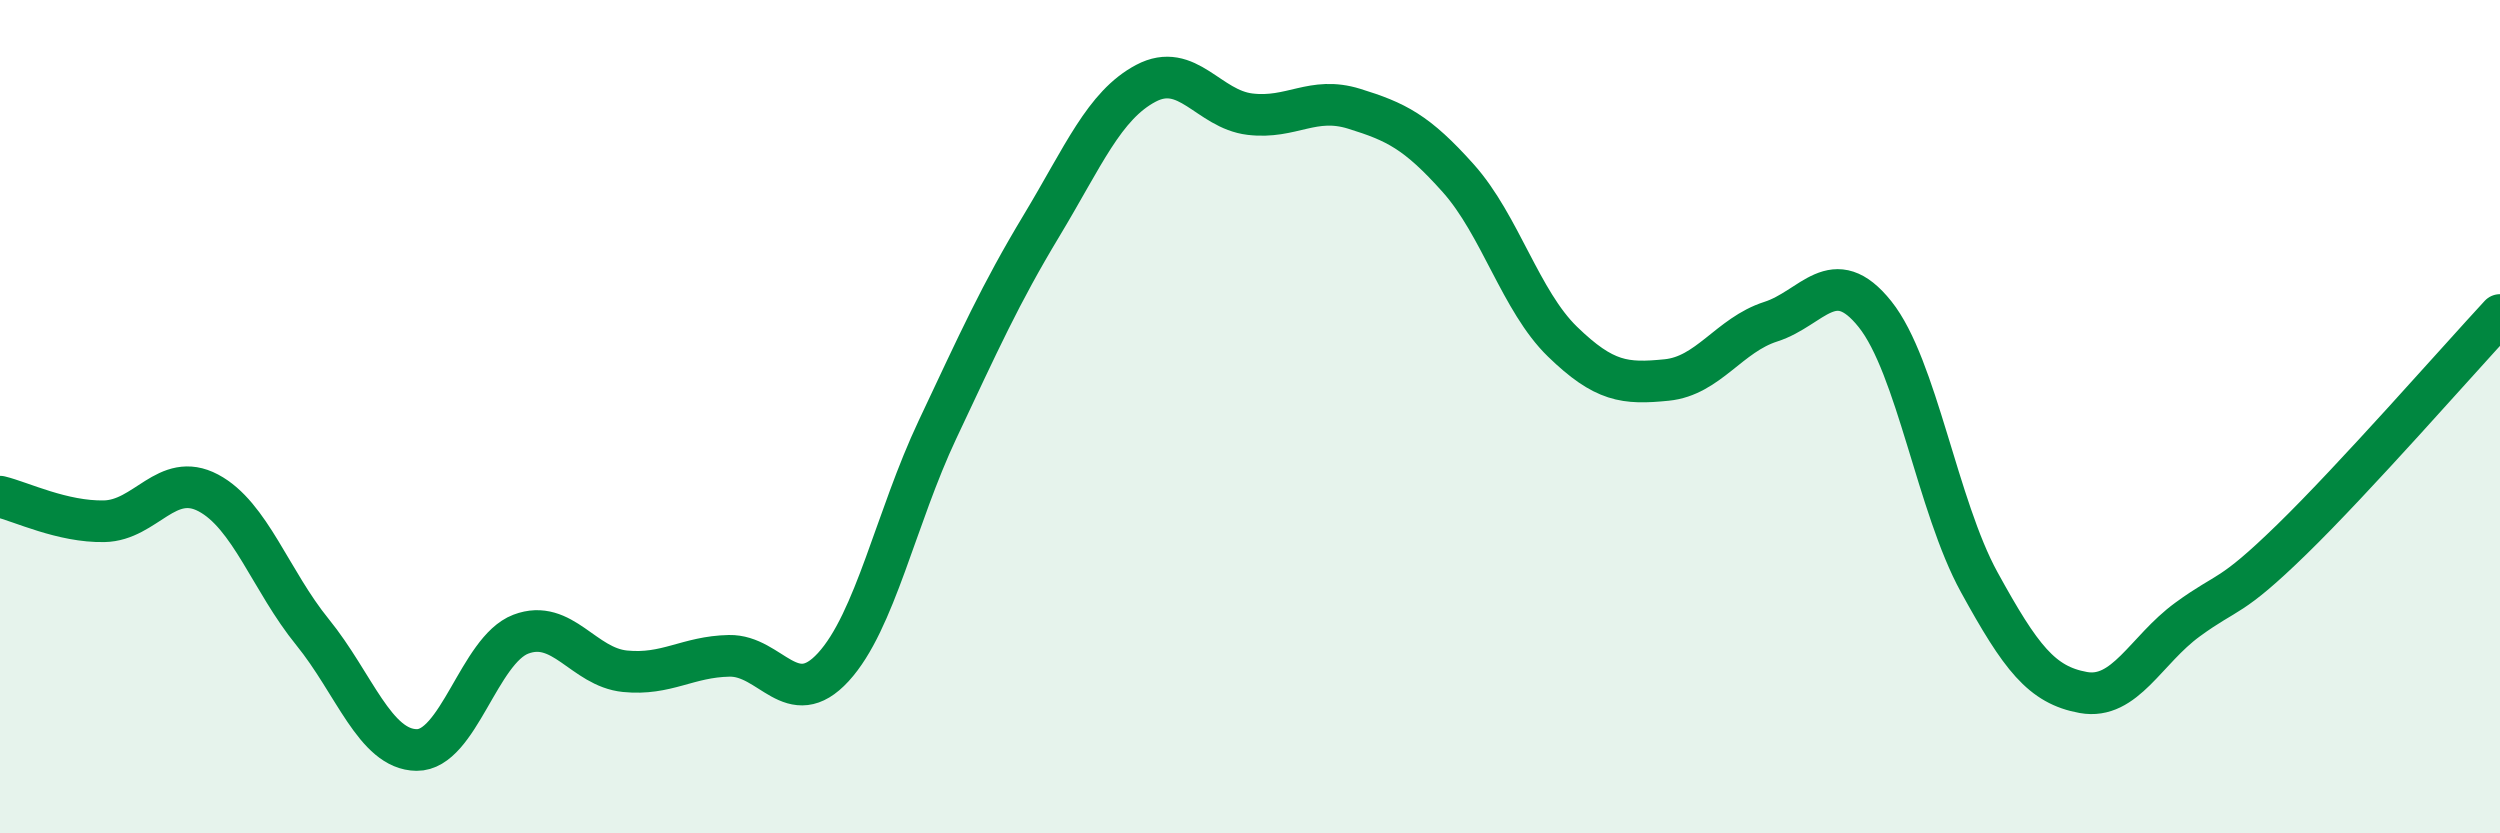 
    <svg width="60" height="20" viewBox="0 0 60 20" xmlns="http://www.w3.org/2000/svg">
      <path
        d="M 0,11.92 C 0.5,12.04 1.5,12.53 2.5,12.51 C 3.5,12.49 4,11.3 5,11.83 C 6,12.36 6.5,13.94 7.5,15.17 C 8.5,16.4 9,17.99 10,18 C 11,18.01 11.5,15.6 12.5,15.22 C 13.5,14.84 14,16.01 15,16.11 C 16,16.21 16.5,15.76 17.5,15.74 C 18.5,15.72 19,17.1 20,16.01 C 21,14.92 21.5,12.43 22.5,10.31 C 23.5,8.19 24,7.07 25,5.41 C 26,3.75 26.5,2.53 27.5,2 C 28.5,1.47 29,2.62 30,2.74 C 31,2.86 31.5,2.3 32.5,2.61 C 33.5,2.92 34,3.16 35,4.28 C 36,5.4 36.5,7.23 37.5,8.2 C 38.5,9.17 39,9.22 40,9.12 C 41,9.02 41.5,8.04 42.5,7.72 C 43.5,7.4 44,6.29 45,7.54 C 46,8.79 46.5,12.15 47.5,13.97 C 48.5,15.79 49,16.44 50,16.62 C 51,16.8 51.5,15.6 52.5,14.87 C 53.5,14.14 53.5,14.41 55,12.95 C 56.5,11.49 59,8.64 60,7.56L60 20L0 20Z"
        fill="#008740"
        opacity="0.1"
        stroke-linecap="round"
        stroke-linejoin="round"
      />
      <path
        d="M 0,11.92 C 0.5,12.04 1.5,12.53 2.5,12.51 C 3.5,12.49 4,11.3 5,11.83 C 6,12.36 6.5,13.94 7.5,15.17 C 8.5,16.4 9,17.99 10,18 C 11,18.01 11.5,15.6 12.5,15.22 C 13.5,14.84 14,16.01 15,16.11 C 16,16.21 16.5,15.76 17.5,15.74 C 18.5,15.72 19,17.1 20,16.01 C 21,14.92 21.5,12.43 22.5,10.31 C 23.5,8.19 24,7.07 25,5.41 C 26,3.75 26.5,2.53 27.5,2 C 28.5,1.47 29,2.62 30,2.74 C 31,2.86 31.5,2.3 32.5,2.61 C 33.5,2.92 34,3.16 35,4.28 C 36,5.4 36.5,7.23 37.5,8.2 C 38.5,9.17 39,9.22 40,9.12 C 41,9.02 41.5,8.04 42.5,7.72 C 43.5,7.4 44,6.29 45,7.54 C 46,8.79 46.5,12.15 47.5,13.97 C 48.5,15.79 49,16.44 50,16.62 C 51,16.8 51.5,15.6 52.5,14.87 C 53.5,14.14 53.5,14.41 55,12.95 C 56.5,11.49 59,8.64 60,7.56"
        stroke="#008740"
        stroke-width="1"
        fill="none"
        stroke-linecap="round"
        stroke-linejoin="round"
      />
    </svg>
  